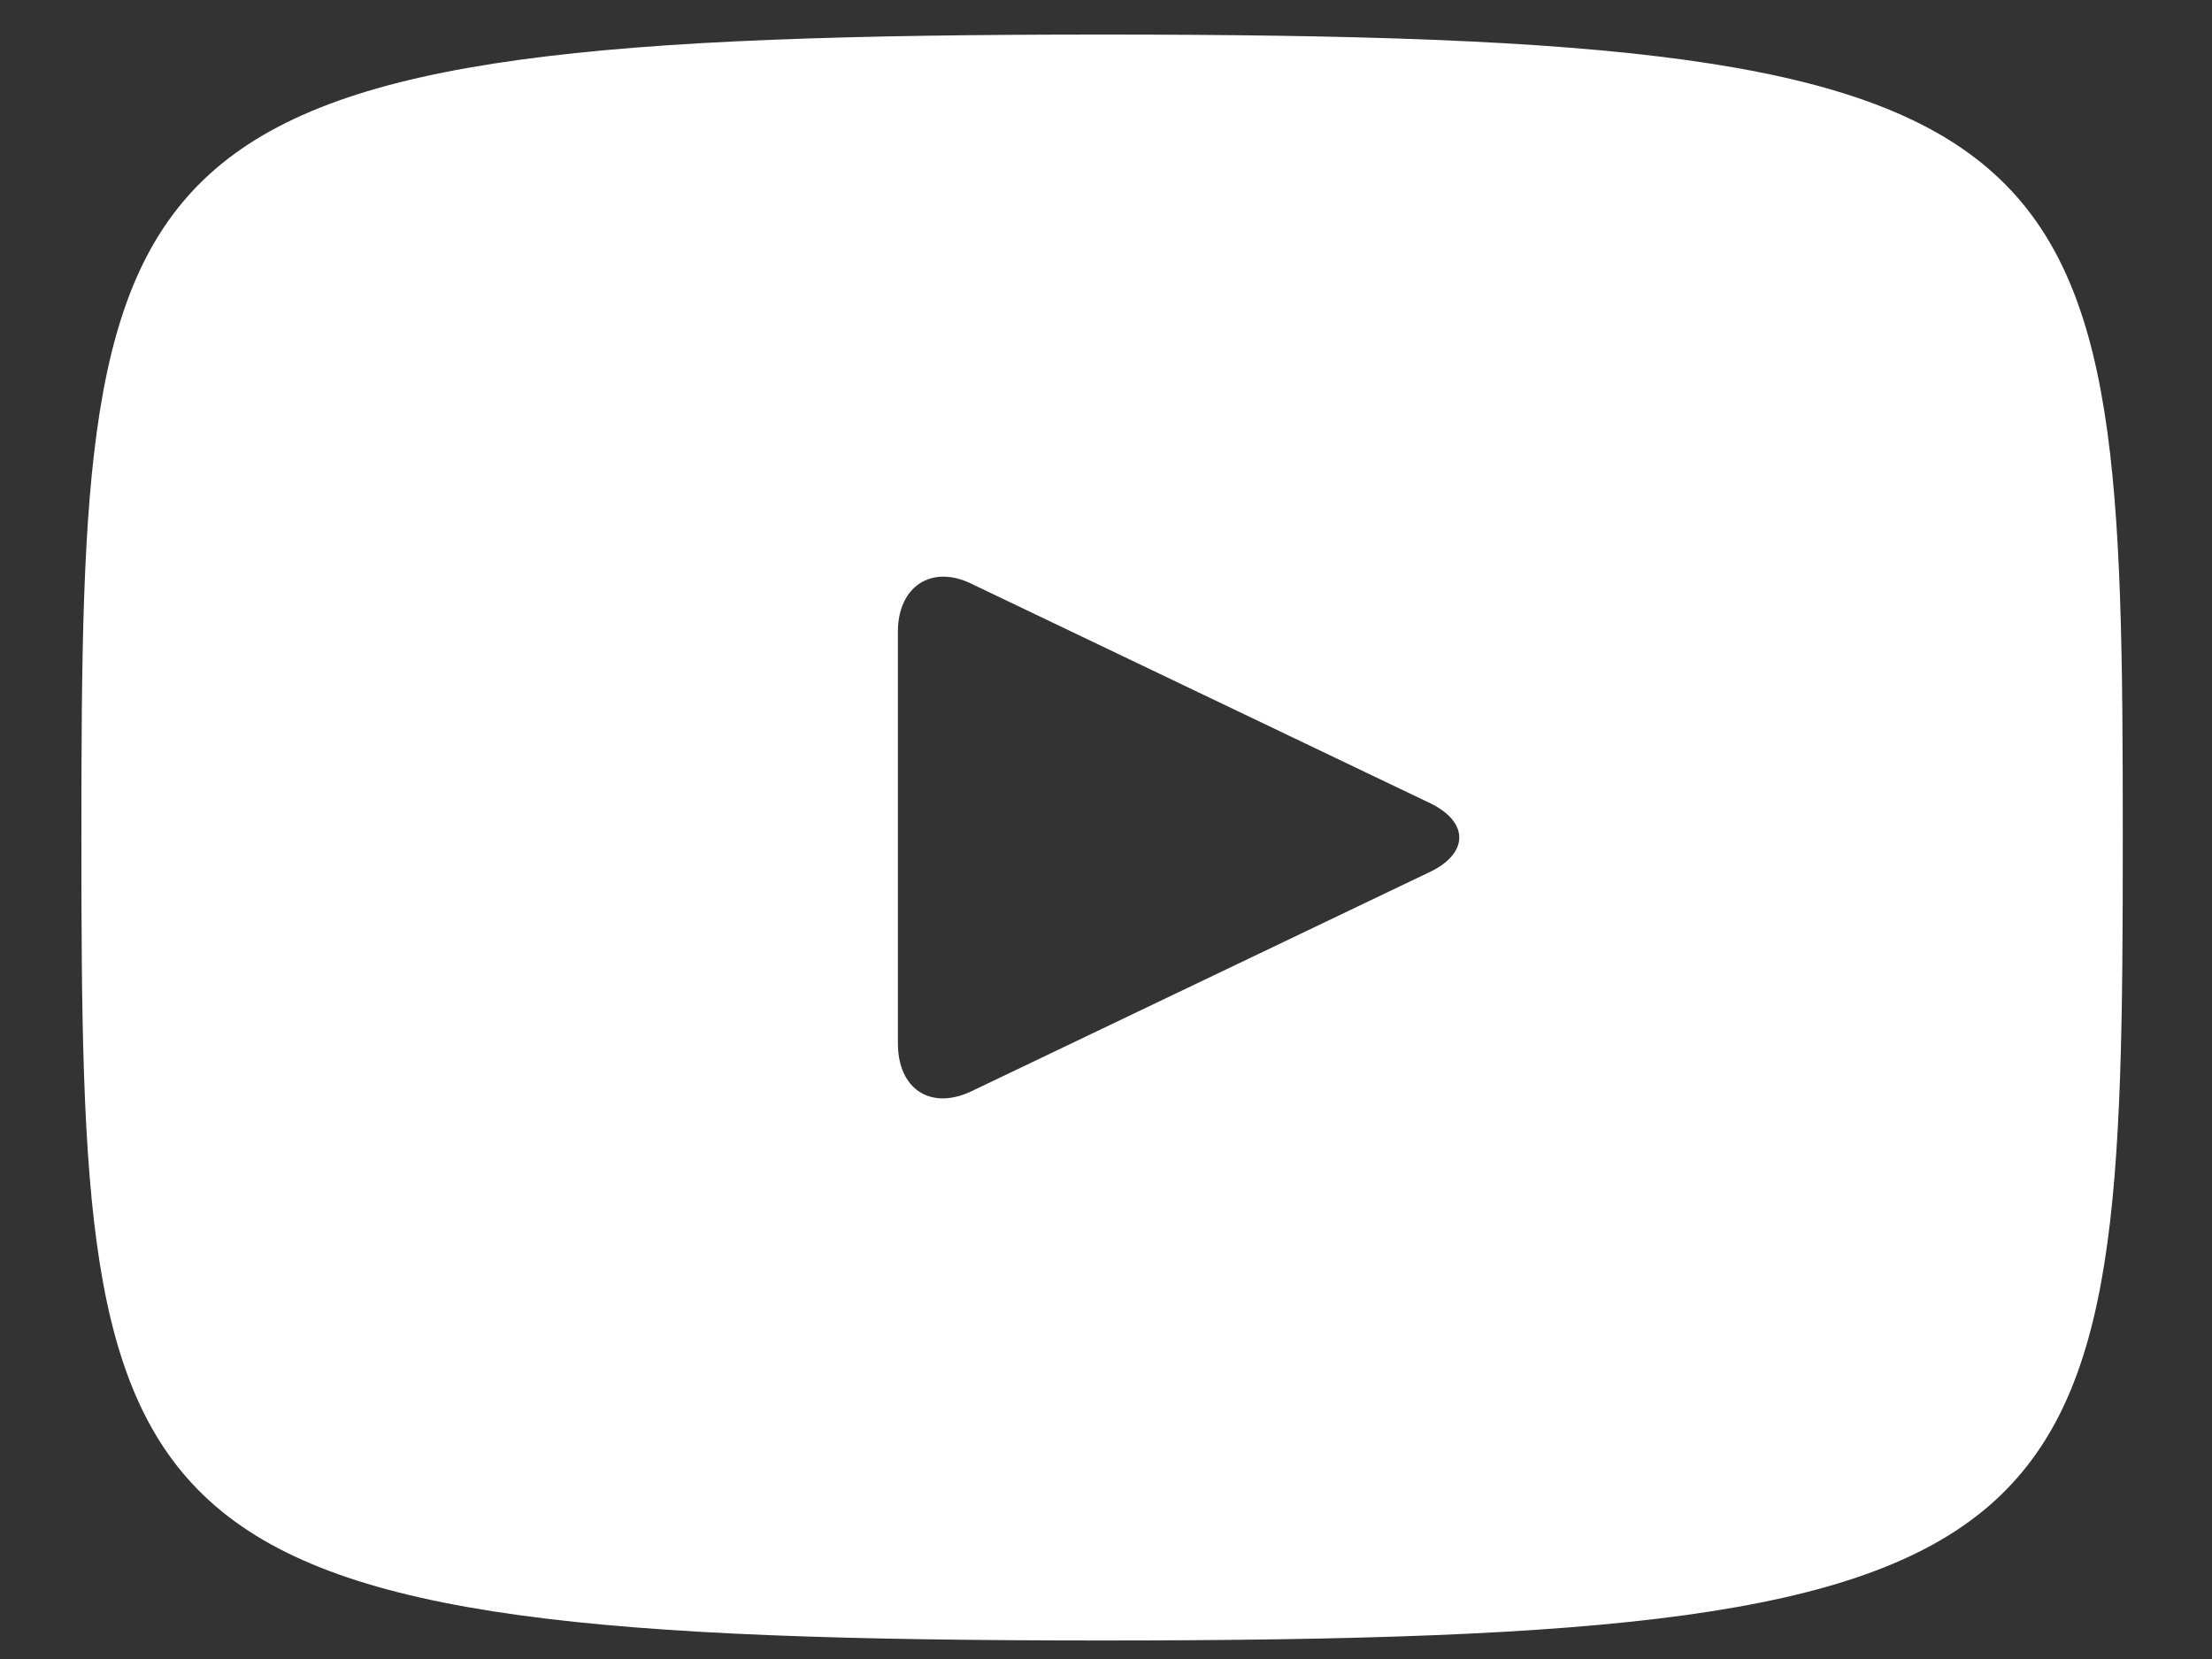 <svg width="24" height="18" viewBox="0 0 24 18" fill="none" xmlns="http://www.w3.org/2000/svg">
<rect x="0" y="0" width="24" height="18" fill="#333333" stroke="none"/>
<path d="M11.957 0.375C1.073 0.375 0.883 1.357 0.883 9.087C0.883 16.817 1.073 17.799 11.957 17.799C22.842 17.799 23.032 16.817 23.032 9.087C23.032 1.357 22.842 0.375 11.957 0.375ZM15.501 9.467L10.534 11.843C10.091 12.049 9.742 11.812 9.742 11.32V6.854C9.742 6.363 10.106 6.125 10.534 6.331L15.501 8.707C15.944 8.913 15.944 9.261 15.501 9.467Z" fill="white"/>
</svg>
